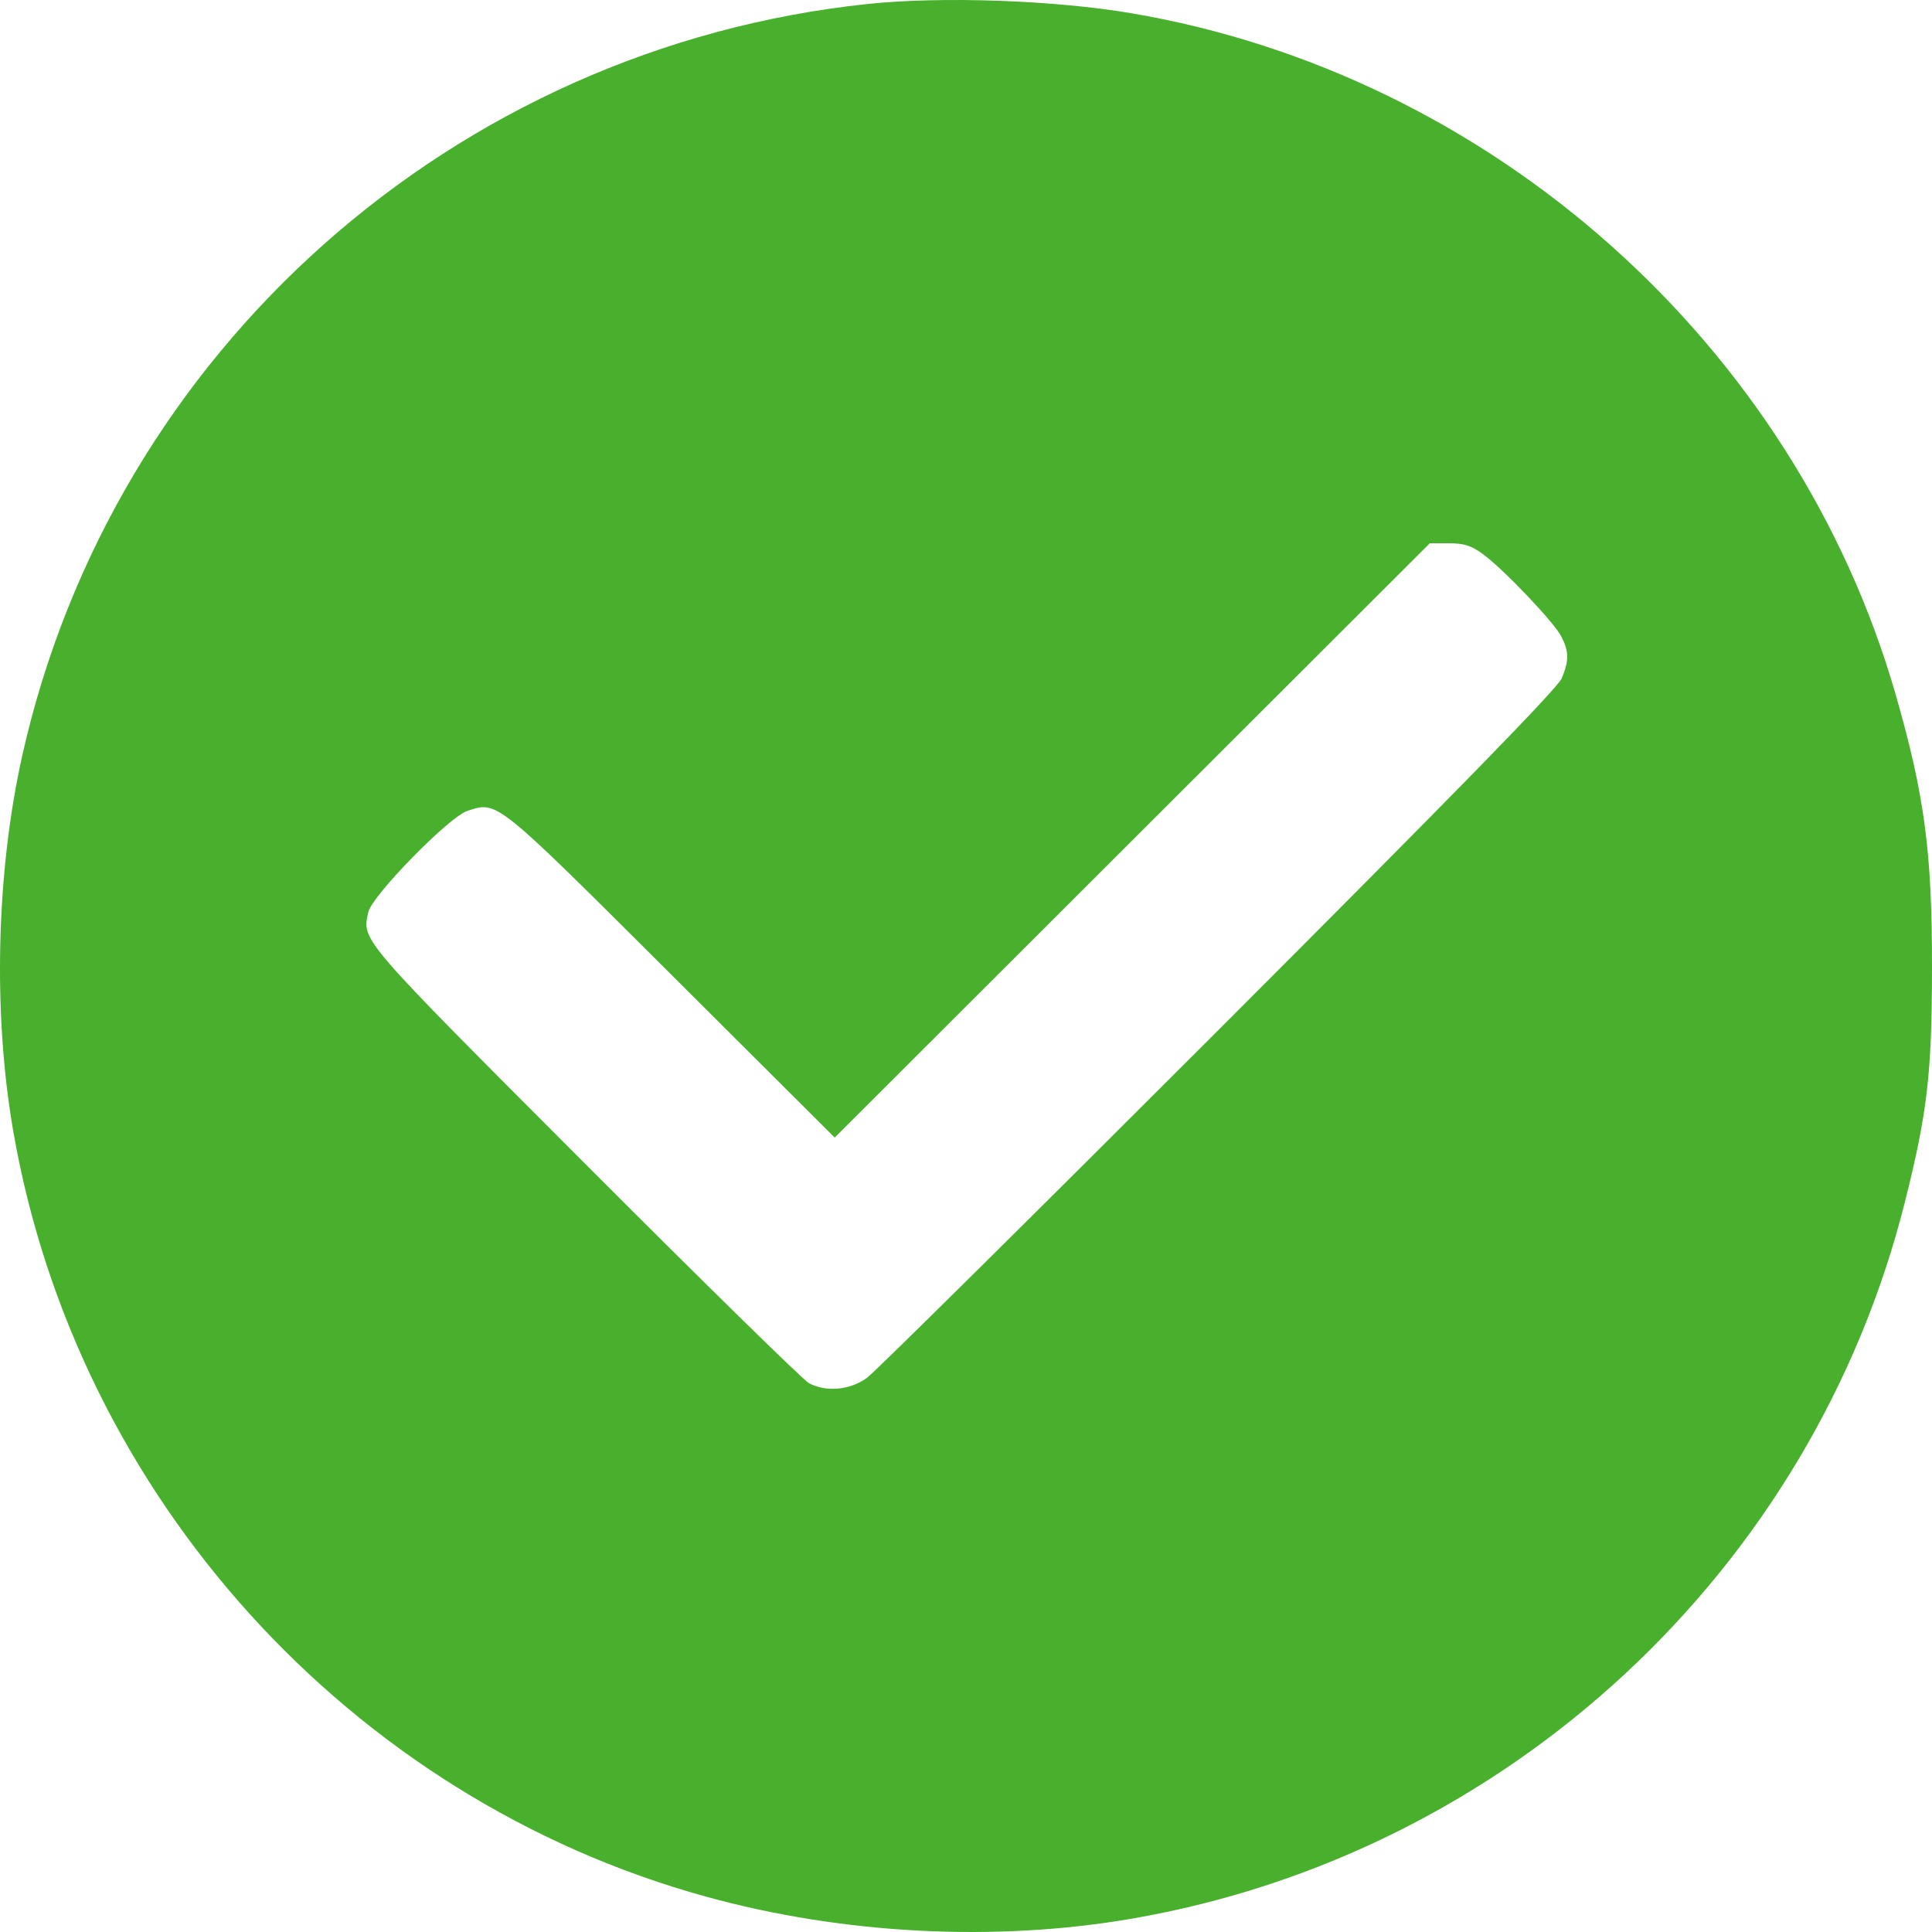 <svg width="100" height="100" viewBox="0 0 100 100" fill="none" xmlns="http://www.w3.org/2000/svg">
<path fill-rule="evenodd" clip-rule="evenodd" d="M44.907 0.206C23.495 2.467 5.846 18.156 1.155 39.099C-0.196 45.131 -0.373 52.434 0.683 58.534C3.96 77.449 18.101 93.084 36.528 98.166C43.62 100.123 51.509 100.531 58.592 99.308C78.02 95.953 93.809 81.311 98.6 62.205C99.766 57.552 99.993 55.587 100 50.095C100.007 44.096 99.615 41.147 98.115 35.934C92.906 17.829 77.218 3.851 58.552 0.684C54.557 0.007 48.731 -0.197 44.907 0.206ZM76.756 28.681C77.835 29.472 80.431 32.201 80.814 32.945C81.215 33.723 81.219 34.184 80.835 35.11C80.624 35.62 75.342 41.032 63.09 53.289C53.496 62.888 45.303 70.997 44.884 71.308C44.016 71.952 42.772 72.071 41.873 71.594C41.582 71.441 36.36 66.321 30.267 60.217C18.535 48.464 18.741 48.702 19.062 47.214C19.244 46.368 23.234 42.287 24.185 41.974C25.759 41.455 25.587 41.317 34.746 50.448L43.204 58.88L58.604 43.501L74.005 28.121H74.999C75.786 28.121 76.153 28.238 76.756 28.681Z" fill="#48B02C"/>
</svg>
